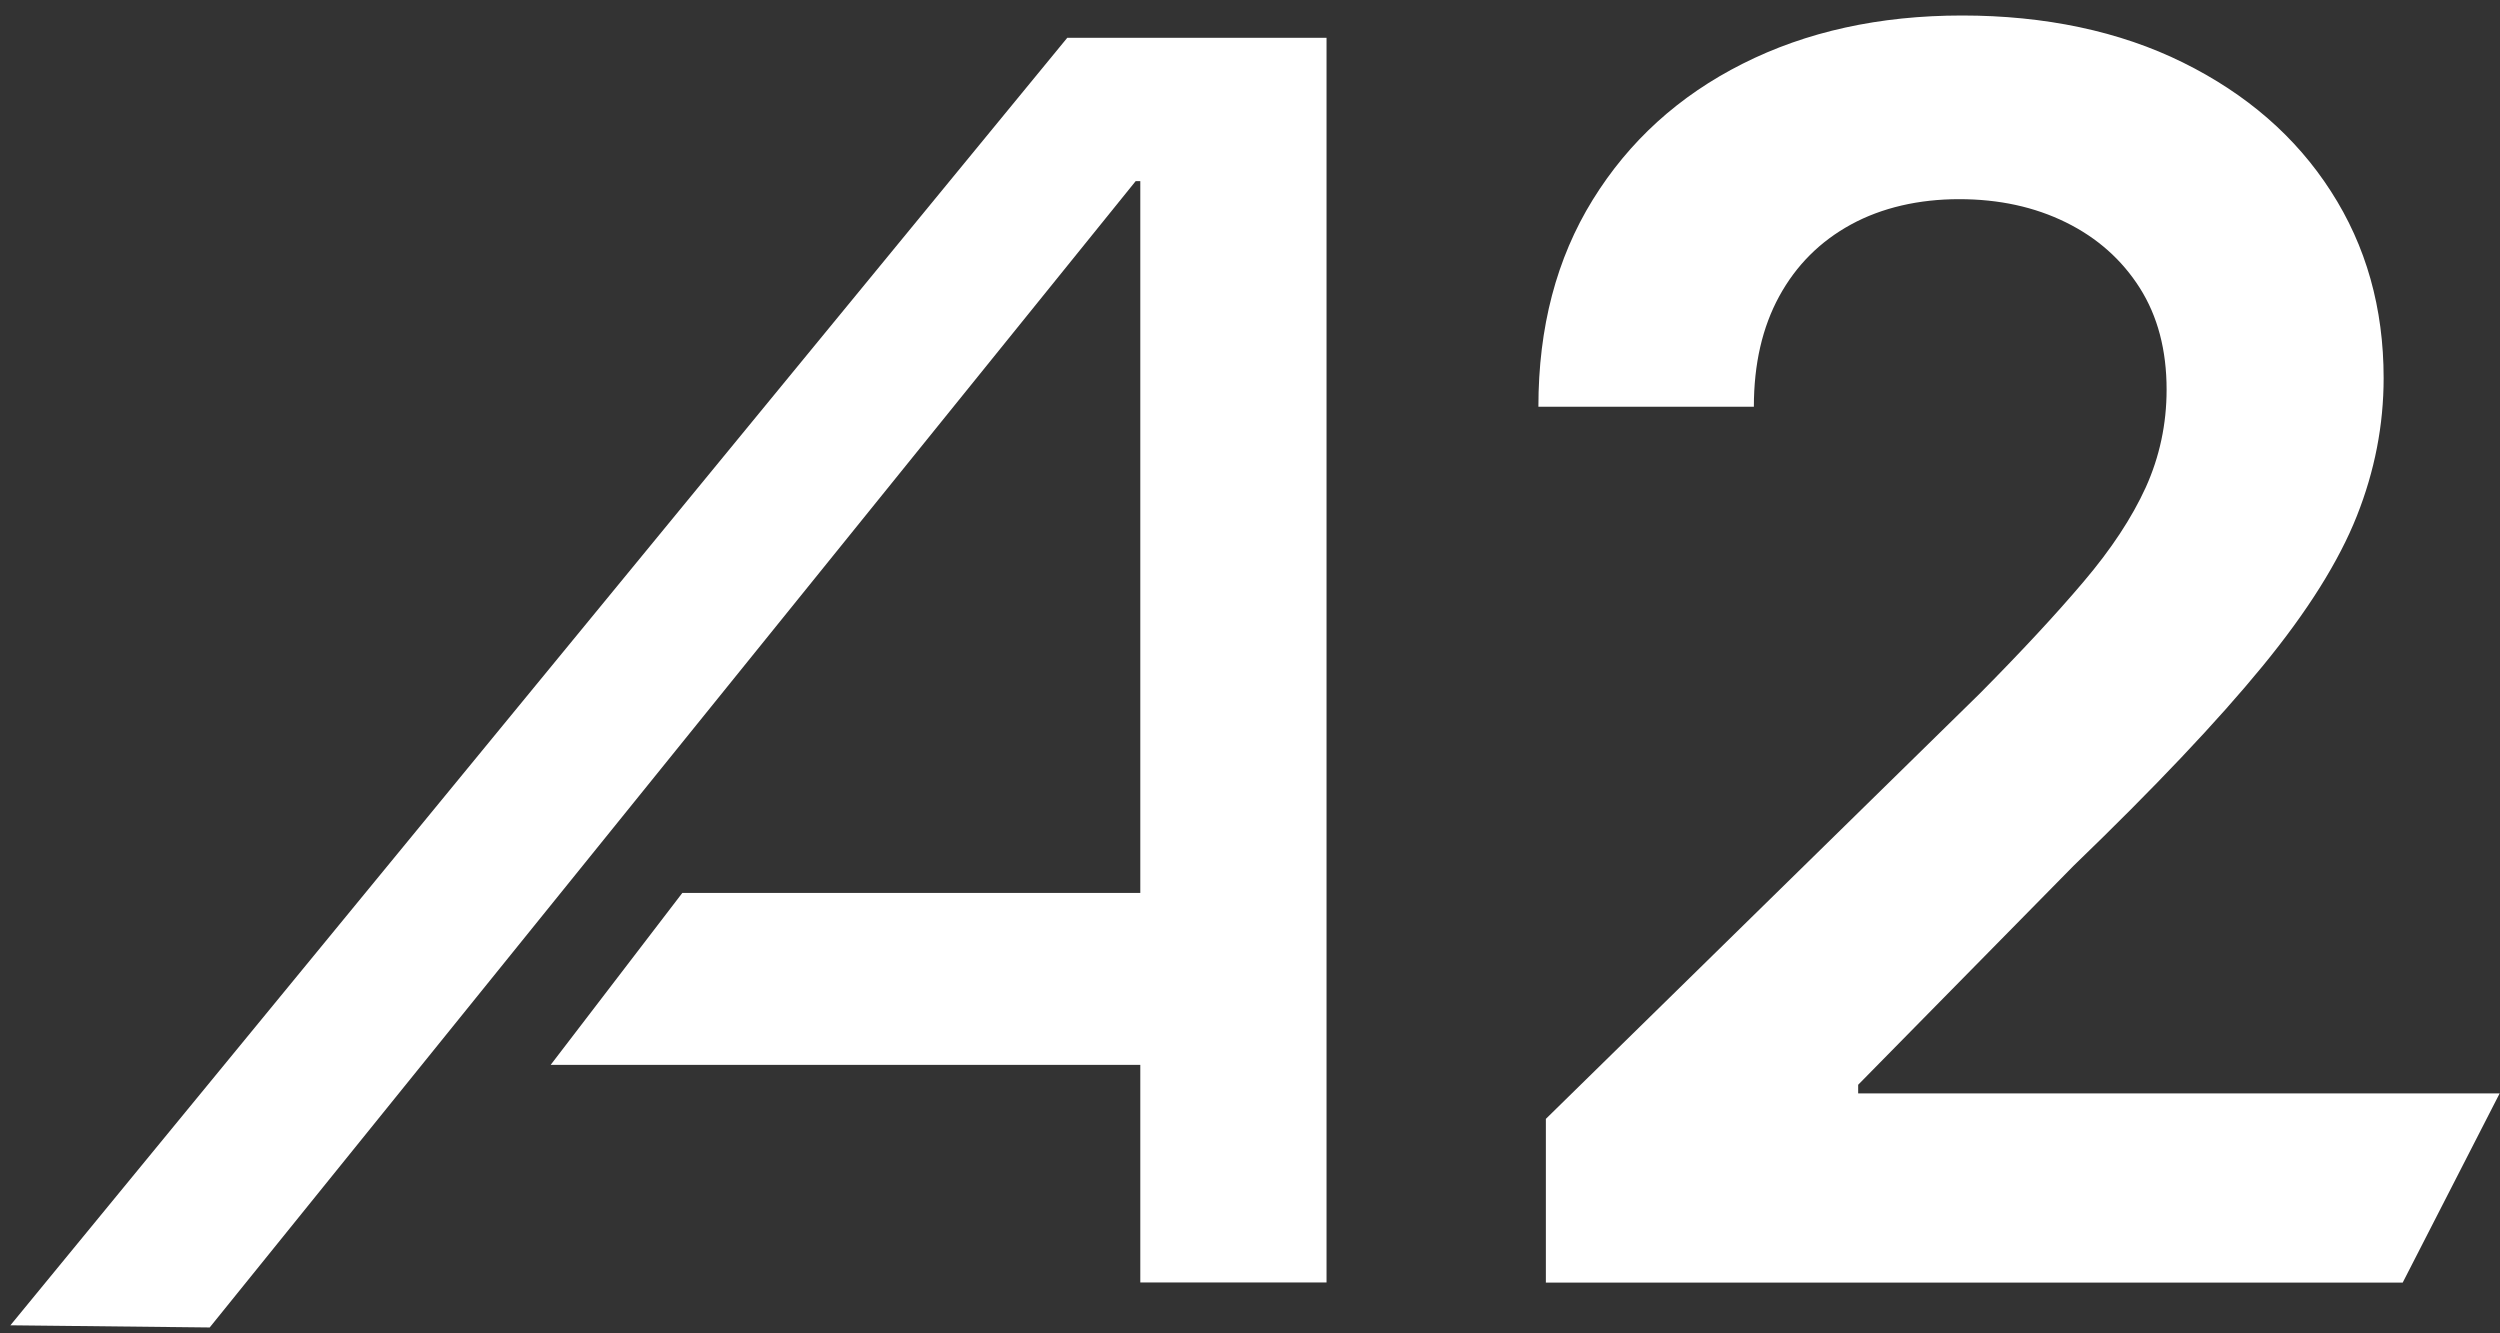 <svg xmlns="http://www.w3.org/2000/svg" fill="none" viewBox="0 0 75 40" height="40" width="75">
<rect x="0" y="0" width="75" height="40" fill="#333333" stroke="none"/>
<path fill="white" d="M6.291 39.824L0.312 39.759L32.017 1.135H39.796V38.474H34.209V5.433H34.071L6.291 39.824Z"></path>
<path fill="white" d="M36.358 31.946H16.52L20.469 26.789H37.218L36.358 31.946Z"></path>
<path fill="white" d="M46.376 38.474V33.566L59.394 20.806C60.64 19.547 61.676 18.434 62.505 17.454C63.335 16.478 63.958 15.533 64.375 14.617C64.787 13.702 64.998 12.726 64.998 11.686C64.998 10.504 64.731 9.486 64.194 8.639C63.657 7.793 62.918 7.135 61.977 6.671C61.035 6.207 59.97 5.975 58.771 5.975C57.572 5.975 56.458 6.228 55.53 6.735C54.602 7.242 53.884 7.96 53.377 8.888C52.87 9.817 52.616 10.921 52.616 12.202H46.152C46.152 9.821 46.694 7.754 47.781 5.996C48.868 4.238 50.364 2.876 52.277 1.913C54.185 0.95 56.381 0.465 58.861 0.465C61.341 0.465 63.584 0.933 65.488 1.875C67.392 2.816 68.875 4.101 69.927 5.738C70.985 7.376 71.509 9.241 71.509 11.342C71.509 12.748 71.243 14.127 70.705 15.481C70.168 16.835 69.227 18.339 67.877 19.985C66.528 21.631 64.637 23.63 62.209 25.972L55.745 32.543V32.801H74.99L72.081 38.478H46.371L46.376 38.474Z"></path>
</svg>
